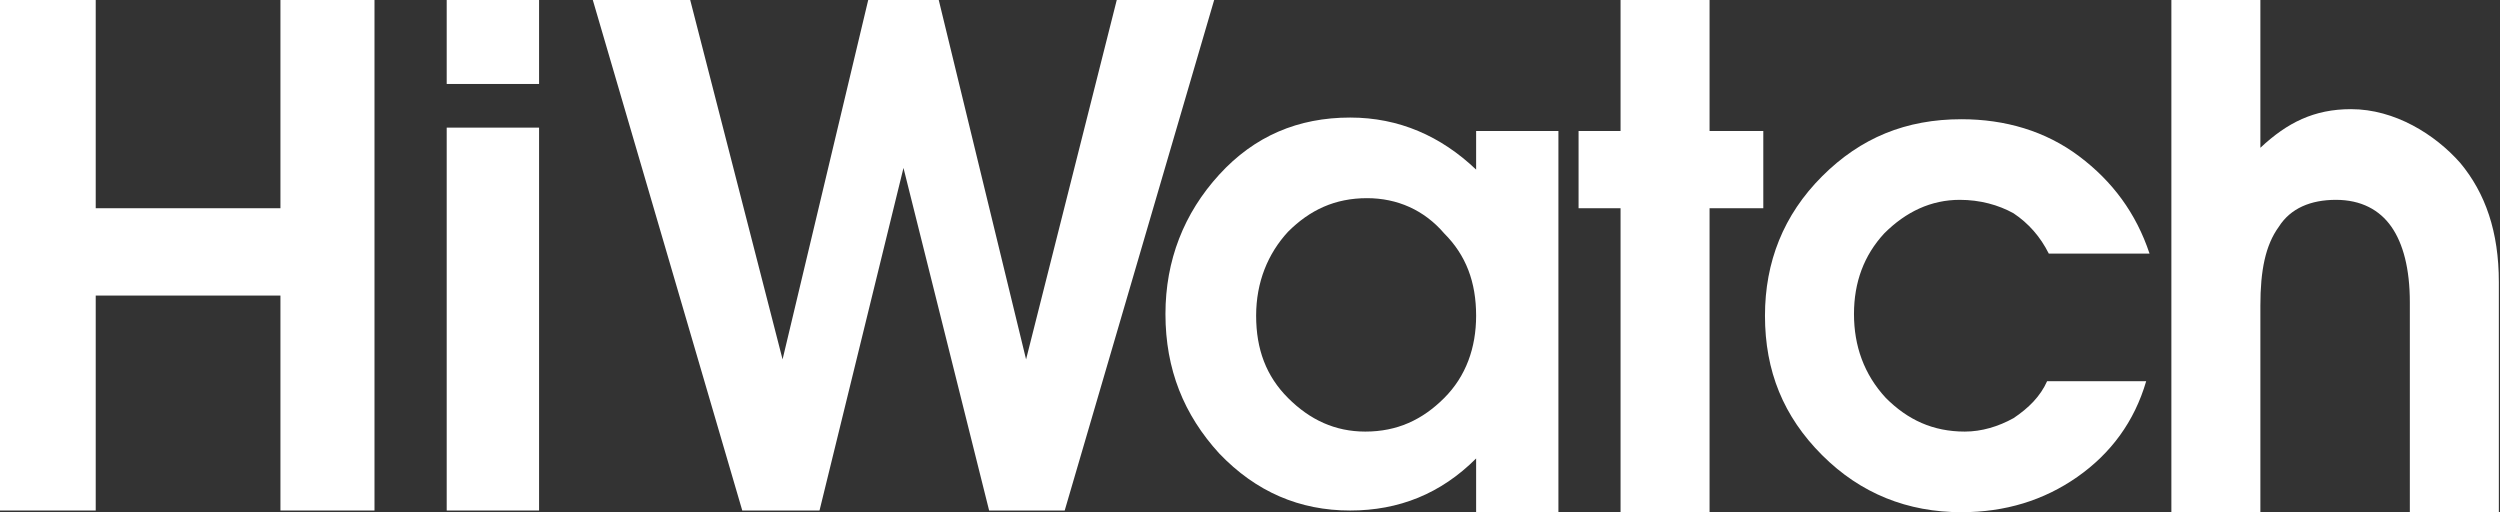 <svg width="615" height="126" viewBox="0 0 615 126" fill="none" xmlns="http://www.w3.org/2000/svg">
<rect x="0" y="0" width="615" height="126" fill="#333333" stroke="none"/>
<path d="M68.99 0V51.226H23.547V0H0V125.587H11.567H23.547V72.708H68.99V125.587H80.557H92.125V0H68.99Z" fill="white"/>
<path d="M121.043 31.396H109.889V125.587H121.456H132.61V31.396H121.043Z" fill="white"/>
<path d="M132.61 0H109.889V20.656H132.61V0Z" fill="white"/>
<path d="M274.722 0L252.414 88.407L230.932 0H213.581L192.512 88.407L169.791 0H145.83L182.597 125.587H192.099H201.601L222.256 41.312L243.325 125.587H252.414H261.915L298.683 0H274.722Z" fill="white"/>
<path d="M398.656 0V32.223H388.328V51.226H398.656V126H420.551V51.226H433.771V32.223H420.551V0H398.656Z" fill="white"/>
<path d="M463.928 97.908C469.298 103.279 475.495 106.17 483.344 106.17C487.475 106.17 491.607 104.931 495.325 102.865C499.043 100.387 501.934 97.495 503.587 93.777H527.961C525.069 103.692 519.285 111.541 511.023 117.325C502.761 123.108 493.259 126 482.518 126C469.298 126 457.731 121.456 448.23 111.954C438.728 102.452 434.184 91.298 434.184 77.665C434.184 64.446 438.728 52.879 448.23 43.377C457.731 33.875 468.885 29.331 482.518 29.331C493.259 29.331 503.174 32.223 511.436 38.42C519.698 44.616 525.482 52.465 528.787 62.38H504C501.934 58.249 499.043 54.944 495.325 52.465C491.607 50.4 487.062 49.161 482.105 49.161C475.082 49.161 468.885 52.052 463.515 57.423C458.557 62.793 456.079 69.403 456.079 77.252C456.079 85.102 458.557 92.124 463.928 97.908Z" fill="white"/>
<path d="M614.716 126H603.975H592.82V74.361C592.82 66.098 591.168 59.902 588.276 55.77C585.384 51.639 580.84 49.161 574.643 49.161C568.447 49.161 563.489 51.226 560.598 55.77C557.293 60.315 556.053 66.511 556.053 75.187V126H545.312H534.158V0H544.899H556.053V36.354C562.663 30.157 569.273 26.852 578.361 26.852C589.102 26.852 599.017 33.049 605.214 40.072C611.411 47.508 614.716 57.01 614.716 69.403V126Z" fill="white"/>
<path d="M382.957 126H373.042H363.127V112.78C354.452 121.456 344.124 125.587 332.144 125.587C319.75 125.587 309.009 121.043 299.921 111.541C291.245 102.039 286.701 90.885 286.701 77.252C286.701 64.033 291.245 52.465 299.921 42.964C308.596 33.462 319.337 28.918 332.144 28.918C344.124 28.918 354.452 33.462 363.127 41.724V32.223H383.37V126H382.957ZM336.275 48.748C328.426 48.748 322.229 51.639 316.859 57.01C311.901 62.38 309.009 69.403 309.009 77.665C309.009 85.928 311.488 92.538 316.859 97.908C322.229 103.279 328.426 106.17 335.862 106.17C343.711 106.17 349.908 103.279 355.278 97.908C360.649 92.538 363.127 85.515 363.127 77.665C363.127 69.403 360.649 62.793 355.278 57.423C350.321 51.639 343.711 48.748 336.275 48.748Z" fill="white"/>
</svg>
